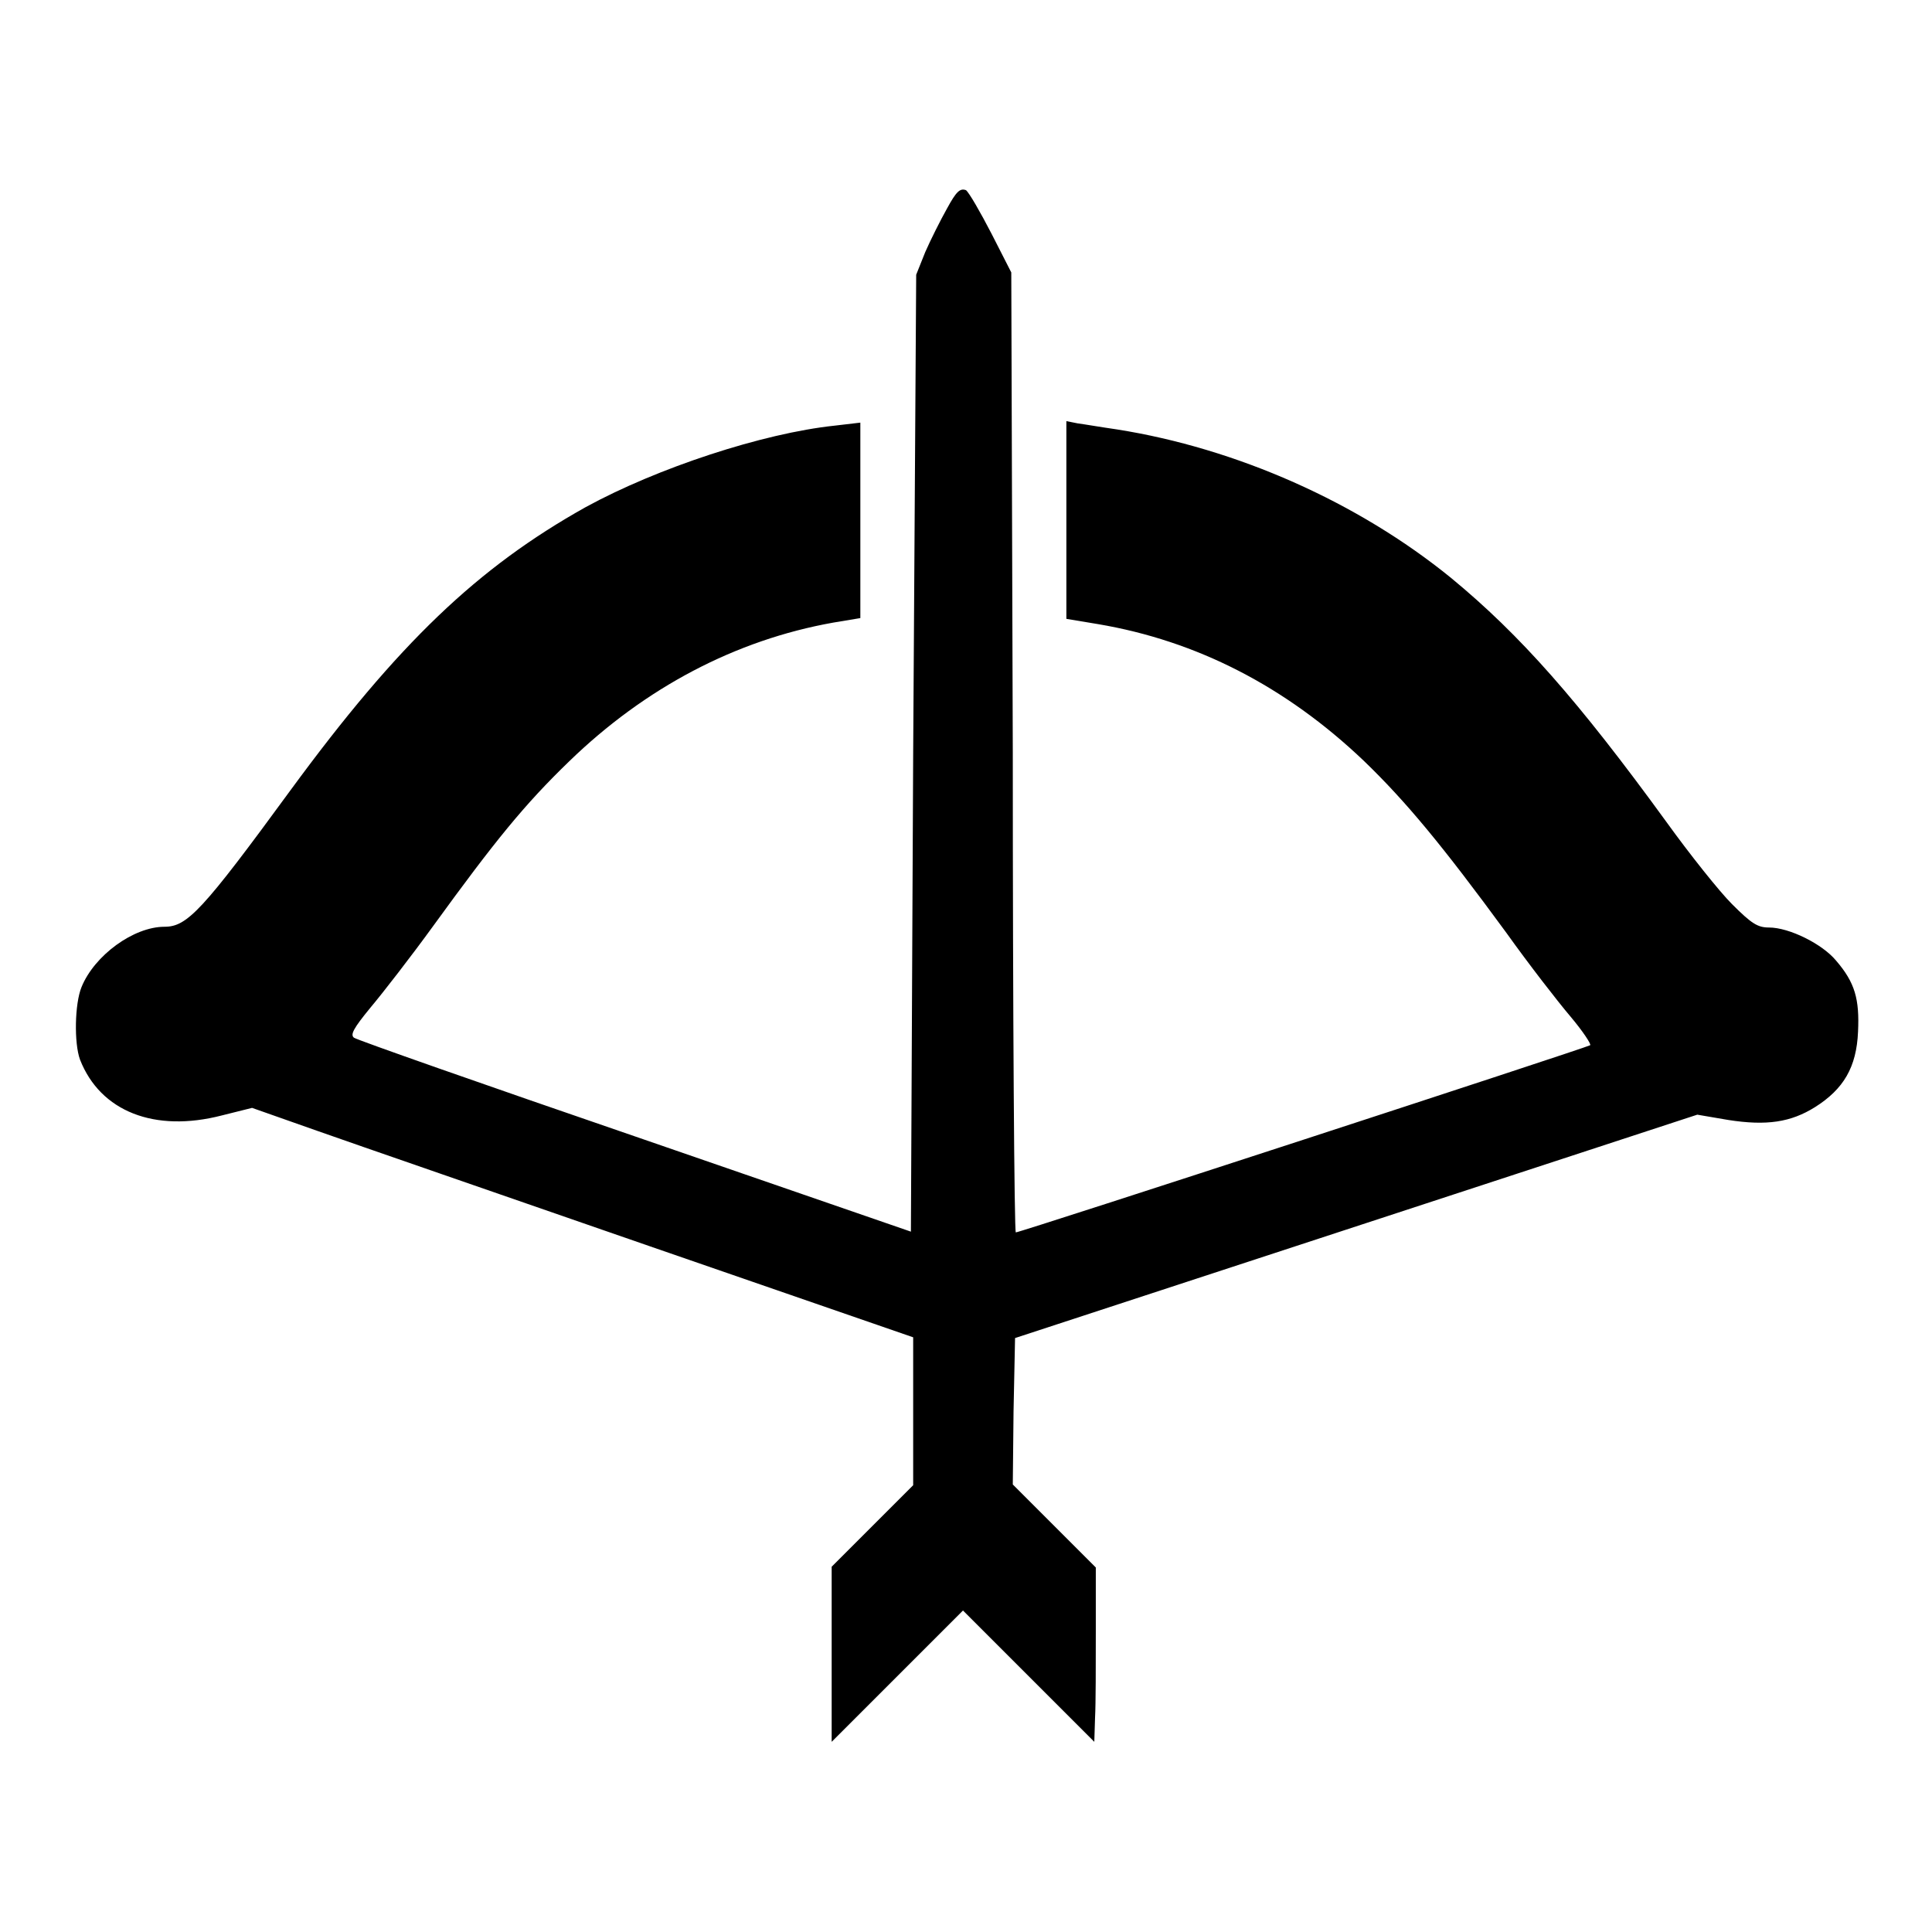 <?xml version="1.0" encoding="utf-8"?>
<!-- Svg Vector Icons : http://www.onlinewebfonts.com/icon -->
<!DOCTYPE svg PUBLIC "-//W3C//DTD SVG 1.1//EN" "http://www.w3.org/Graphics/SVG/1.1/DTD/svg11.dtd">
<svg version="1.1" xmlns="http://www.w3.org/2000/svg" xmlns:xlink="http://www.w3.org/1999/xlink" x="0px" y="0px" viewBox="0 0 256 256" enable-background="new 0 0 256 256" xml:space="preserve">
<g><g><g><path fill="#000000" d="M125.5,27.6c-0.9,1.6-2.2,4.2-2.9,5.8l-1.2,3L121,99.8l-0.3,63.4l-36.5-12.6c-20.1-6.9-36.9-12.8-37.3-13.1c-0.5-0.4-0.1-1.2,2.2-4c1.6-1.9,5.4-6.8,8.3-10.8c8.2-11.3,12.1-16.1,18-21.8c10.1-9.8,22.1-16.1,35-18.4l3.6-0.6v-13V56l-3.4,0.4c-9.5,1-23.5,5.6-33,10.8c-14.3,8-24.8,18-39.1,37.5c-11.7,16-13.7,18.1-16.7,18.1c-4.1,0-9.3,3.8-11,8c-0.9,2.2-1,7.4-0.2,9.6c2.7,6.9,9.9,9.7,18.8,7.4l4-1l8.8,3.1c4.8,1.7,24.5,8.5,43.8,15.2l35,12.1v9.8v9.8l-5.4,5.4l-5.4,5.4v11.6v11.6l8.7-8.7l8.7-8.7l8.7,8.7l8.7,8.7l0.1-3.2c0.1-1.8,0.1-7,0.1-11.6v-8.3l-5.5-5.5l-5.5-5.5l0.1-9.7l0.2-9.7l45.2-14.8l45.2-14.8l4.1,0.7c5.1,0.8,8.3,0.3,11.5-1.7c3.8-2.4,5.5-5.3,5.7-10c0.2-4.3-0.4-6.5-2.9-9.4c-1.8-2.2-6.2-4.4-8.9-4.4c-1.5,0-2.3-0.5-4.9-3.1c-1.7-1.7-5.6-6.6-8.7-10.9c-11.7-16.1-19.4-24.8-28.5-32.3c-12.4-10.1-28.5-17.2-44.3-19.7c-2.1-0.3-4.4-0.7-5.2-0.8l-1.5-0.3v13.2V82l4.2,0.7c13,2.2,24.8,8.2,35.2,18.1c5.6,5.4,10.4,11.2,18.9,22.8c3,4.2,6.8,9.1,8.5,11.1c1.6,1.9,2.8,3.7,2.6,3.8c-0.4,0.3-75.5,24.8-76.1,24.8c-0.2,0-0.4-28.6-0.4-63.6l-0.2-63.6l-2.6-5.1c-1.5-2.9-3-5.5-3.4-5.8C127.2,24.9,126.7,25.4,125.5,27.6z"/></g></g></g>
</svg>